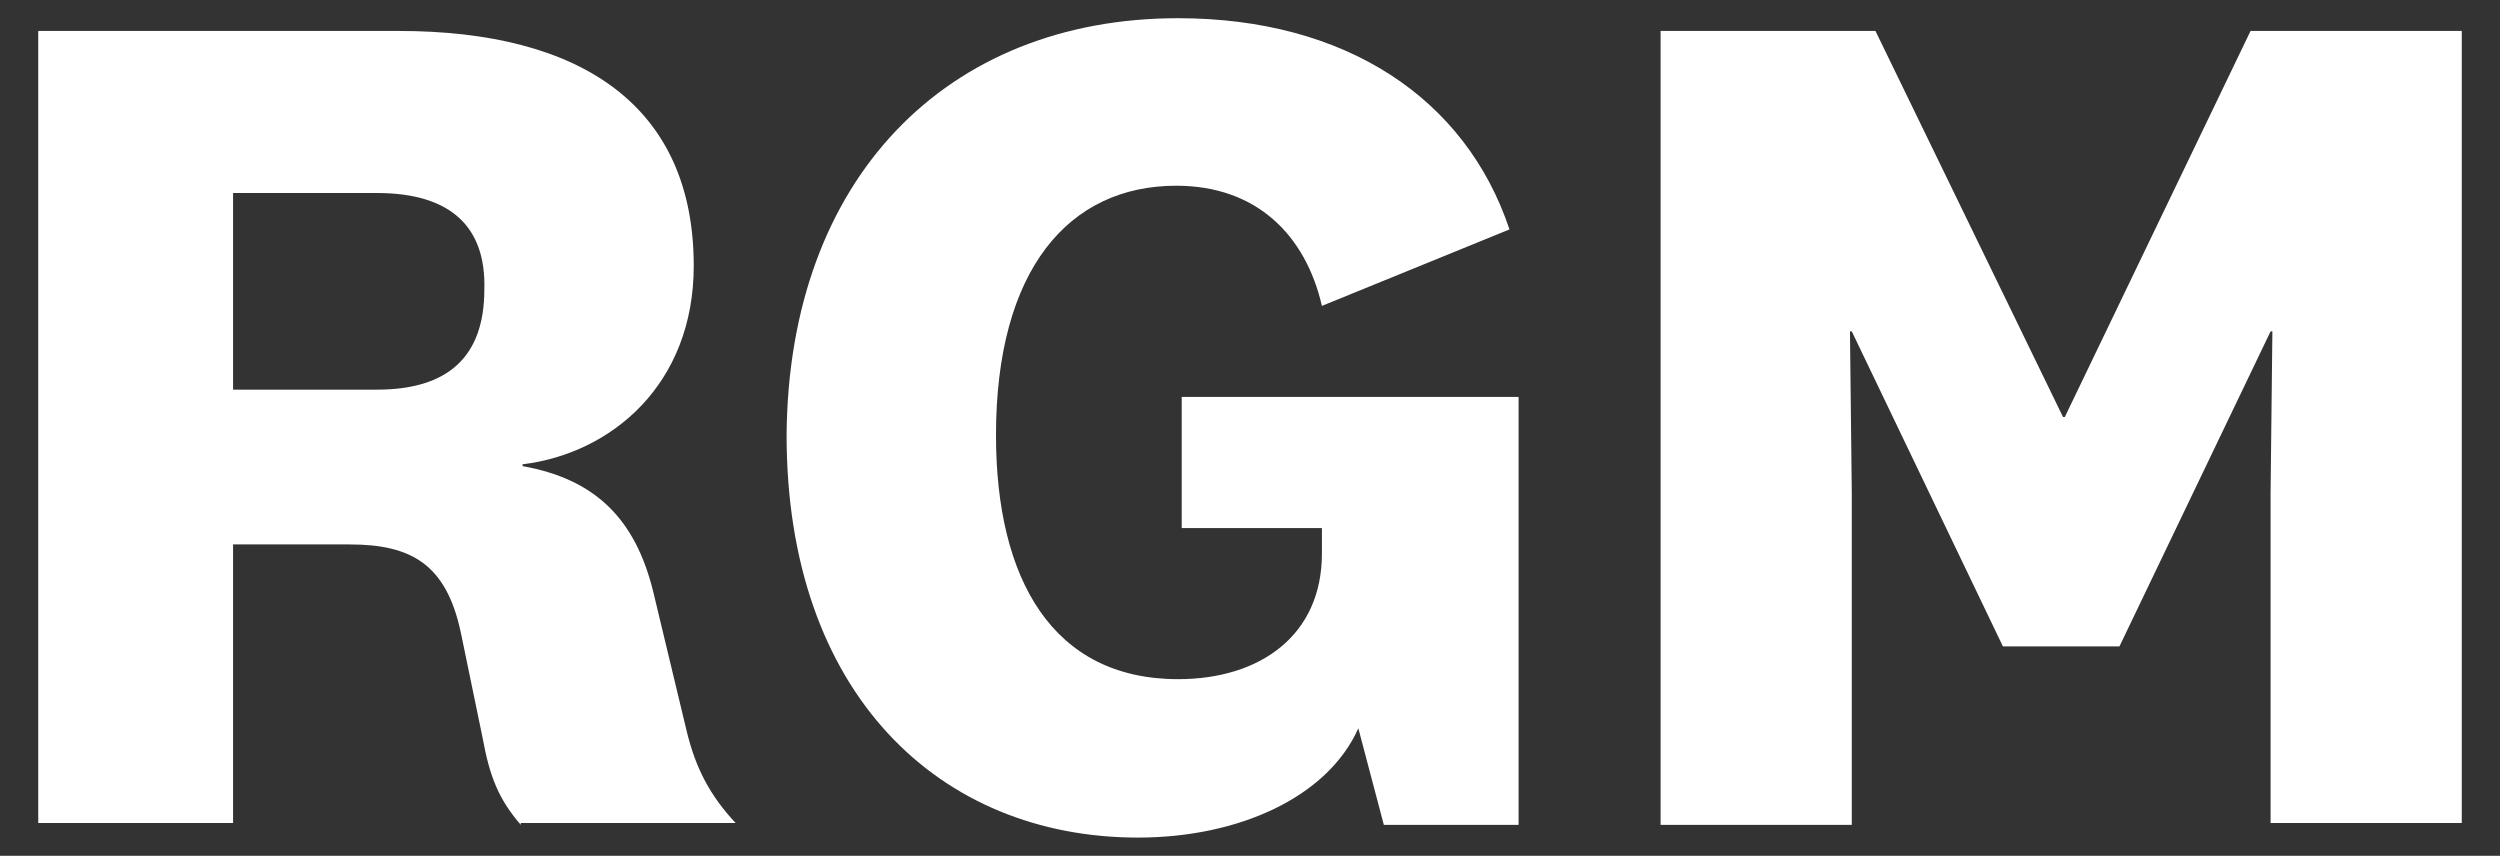 <?xml version="1.0" encoding="utf-8"?>
<!-- Generator: Adobe Illustrator 26.0.3, SVG Export Plug-In . SVG Version: 6.00 Build 0)  -->
<svg version="1.1" id="Livello_1" xmlns="http://www.w3.org/2000/svg" xmlns:xlink="http://www.w3.org/1999/xlink" x="0px" y="0px"
	 viewBox="0 0 137.3 47" style="enable-background:new 0 0 137.3 47;" xml:space="preserve">
<rect x="0" y="0" width="137.3" height="47" fill="#333333" stroke="none"/>
<style type="text/css">
	.st0{fill:#FFFFFF;}
</style>
<g>
	<path class="st0" d="M28.6,45.3c-1.2-1.4-1.7-2.6-2.1-4.8l-1.2-5.8c-0.8-3.7-2.7-4.8-6.1-4.8h-6.4v15.3H2.1V1.7h19.8
		c10,0,16.2,4.1,16.2,12.9c0,6.5-4.5,10.3-9.4,10.9v0.1c3.9,0.7,6.2,2.8,7.2,7l1.8,7.5c0.5,2.1,1.3,3.6,2.7,5.1H28.6z M20.7,10.6
		h-7.9v10.8h7.9c3.9,0,5.9-1.8,5.9-5.5C26.7,12.5,24.8,10.6,20.7,10.6z"/>
	<path class="st0" d="M83.4,21.9v23.4H76L74.6,40c-1.7,3.8-6.6,6-12.1,6c-10.9,0-19.3-7.9-19.3-22.1C43.3,9.8,52,1,64.7,1
		c9.2,0,15.8,4.4,18.2,11.6l-10.3,4.2c-0.9-3.9-3.6-6.6-8-6.6c-5.9,0-9.9,4.6-9.9,13.7c0,7.9,3.1,13.4,10,13.4
		c4.5,0,7.9-2.4,7.9-6.9V29h-7.7v-7.2H83.4z"/>
	<path class="st0" d="M116.4,35.5H110l-8.3-17.3h-0.1l0.1,8.9v18.2H91.2V1.7H103l10.3,21.2h0.1l10.2-21.2h11.6v43.5h-10.5V27.1
		l0.1-8.9h-0.1L116.4,35.5z"/>
</g>
</svg>
